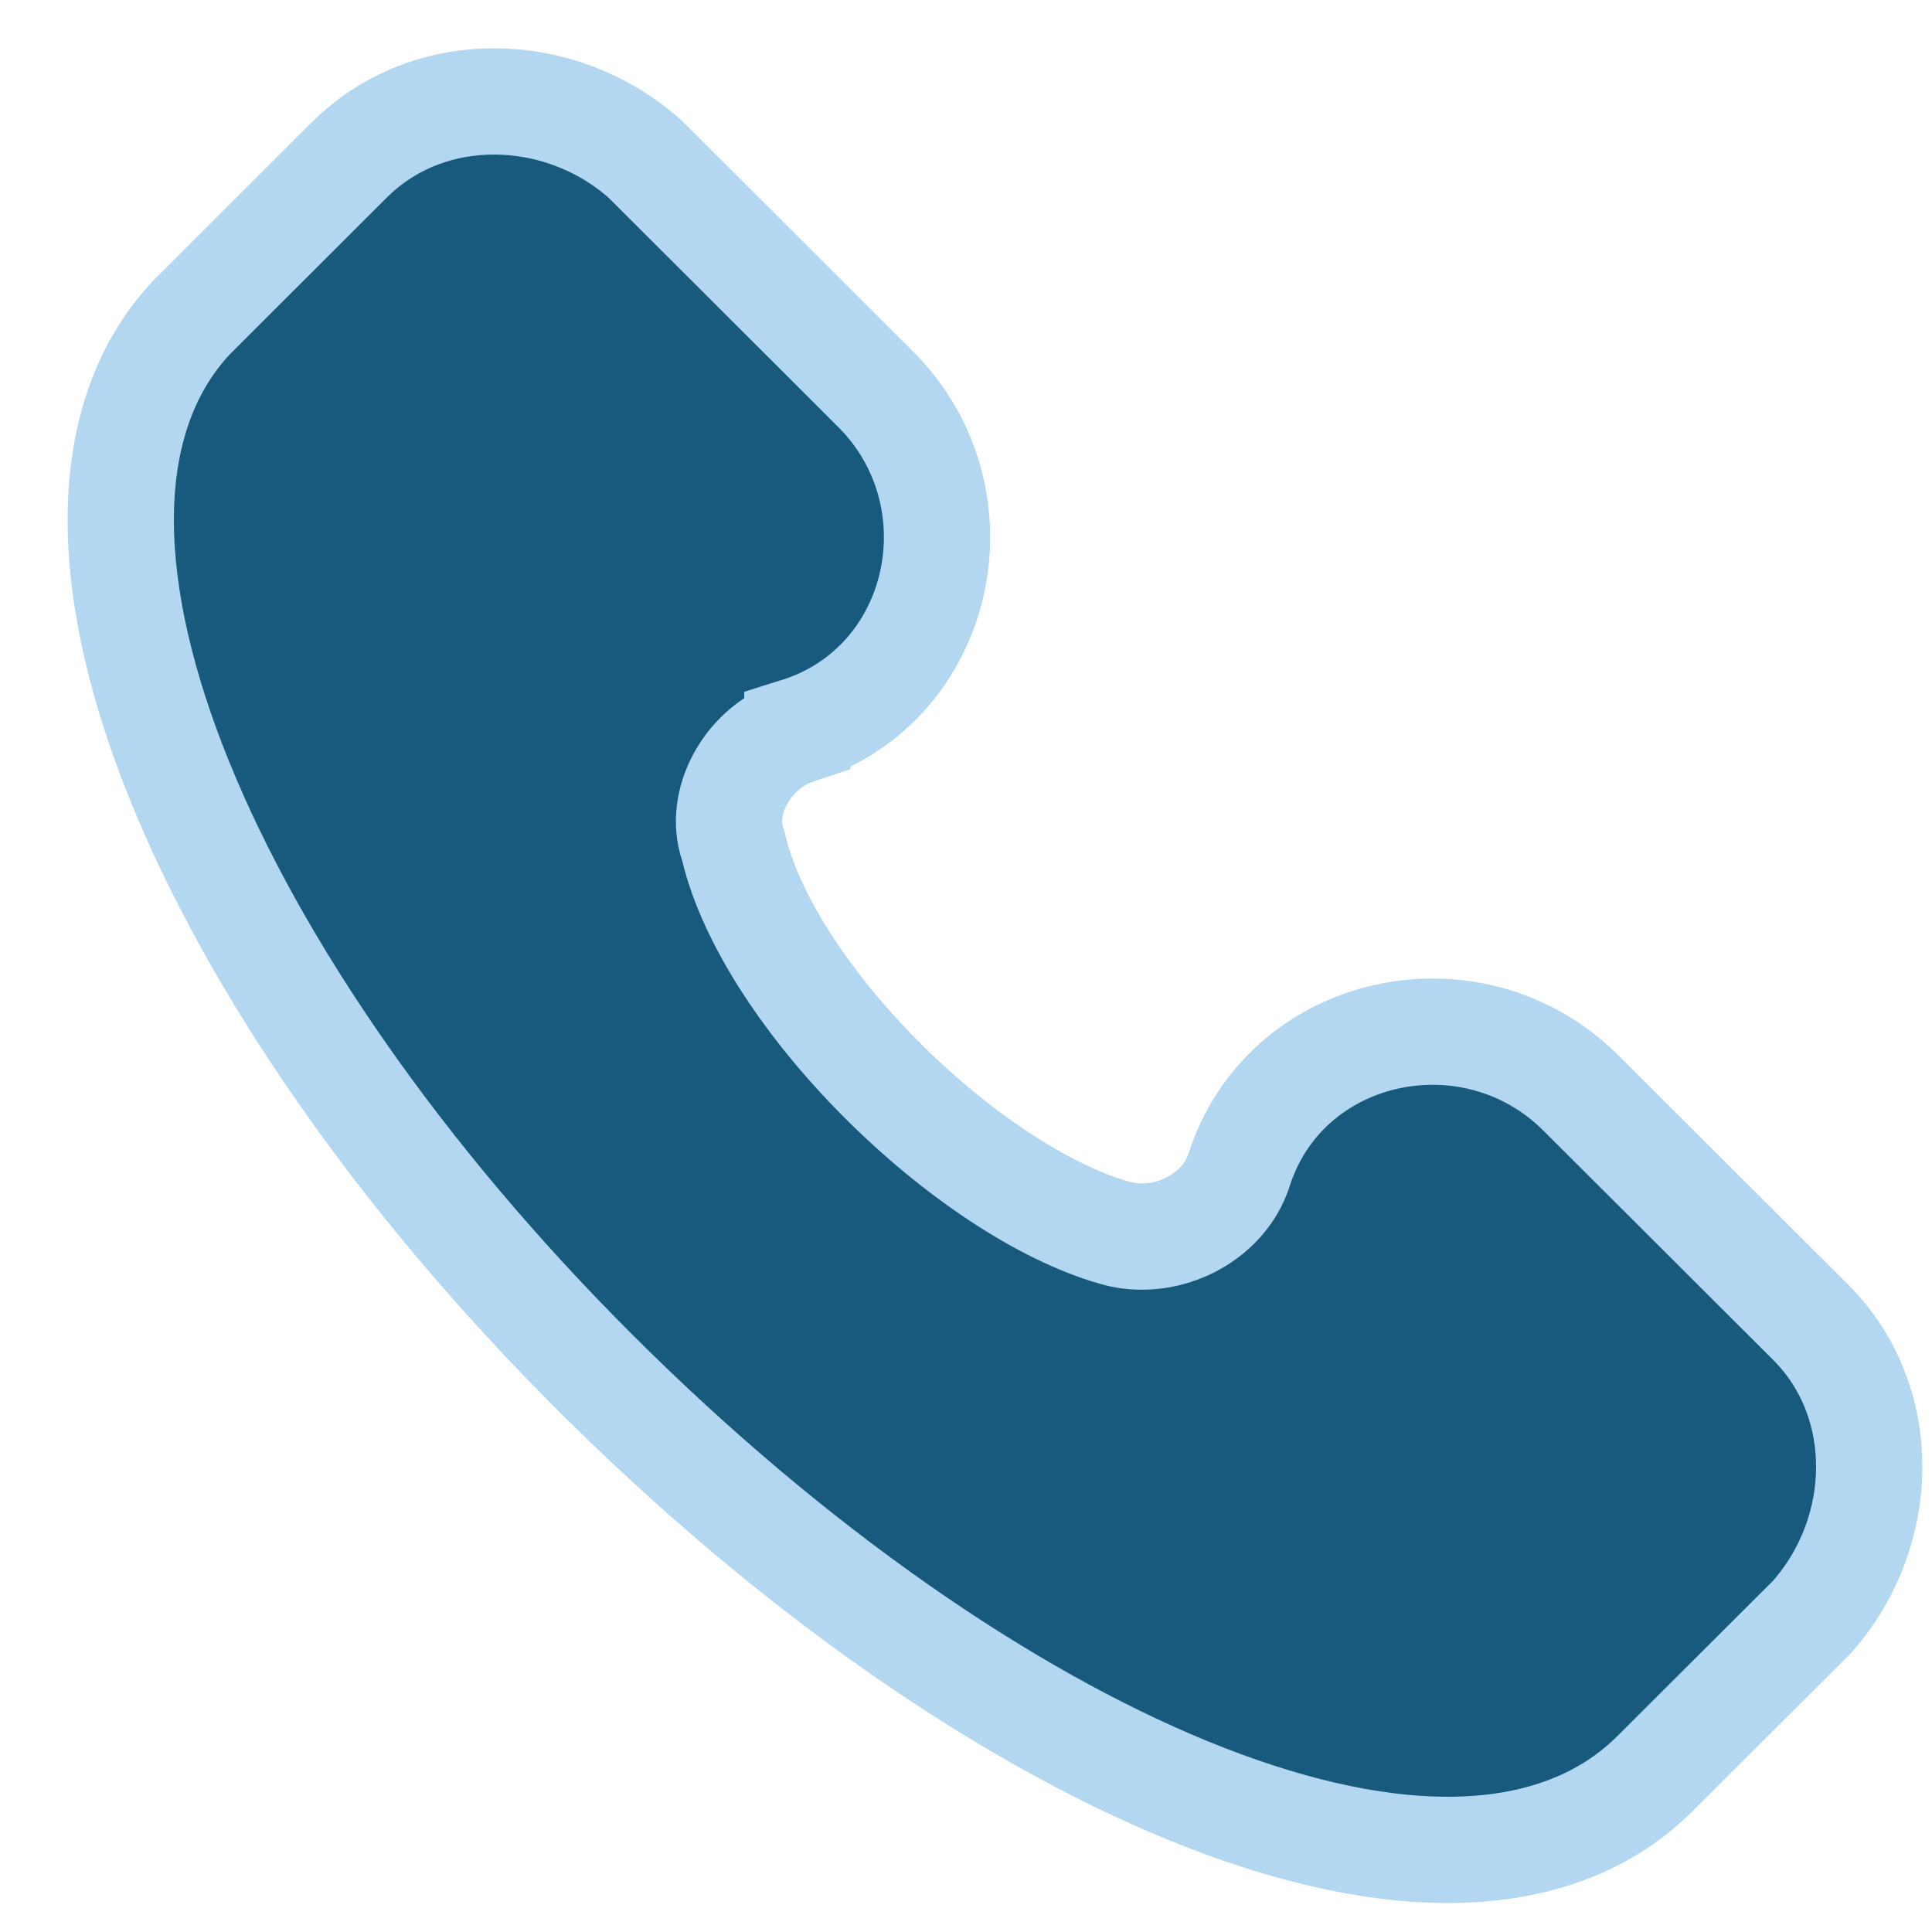 <svg width="100" height="100" viewBox="0 0 100 100" fill="none" xmlns="http://www.w3.org/2000/svg">
<path d="M18.082 8.277C22.193 4.175 28.939 4.348 33.296 8.152L33.365 8.213L33.43 8.277L45.316 20.14C50.927 25.738 48.84 35.454 41.27 37.827L41.27 37.828C38.724 38.675 37.295 41.36 37.855 43.466L37.916 43.668L37.955 43.783L37.983 43.901C38.876 47.641 41.874 52.182 45.888 56.137C49.885 60.075 54.435 62.985 58.009 63.89C60.501 64.427 63.161 63.046 64.036 60.831L64.115 60.613C66.496 53.051 76.226 50.985 81.826 56.573L93.714 68.435C97.828 72.54 97.654 79.281 93.839 83.633L93.778 83.701L93.714 83.767L85.647 91.815C82.868 94.589 79.087 95.743 74.974 95.75C70.883 95.757 66.284 94.642 61.489 92.679C51.89 88.748 40.981 81.198 30.818 71.057C20.646 60.906 13.188 50.016 9.304 40.435C7.363 35.65 6.265 31.069 6.25 27.001C6.235 22.921 7.319 19.158 9.967 16.377L9.991 16.352L10.016 16.327L18.082 8.277Z" fill="#18597E" stroke="#B3D7F0" stroke-width="5.5"/>
</svg>
